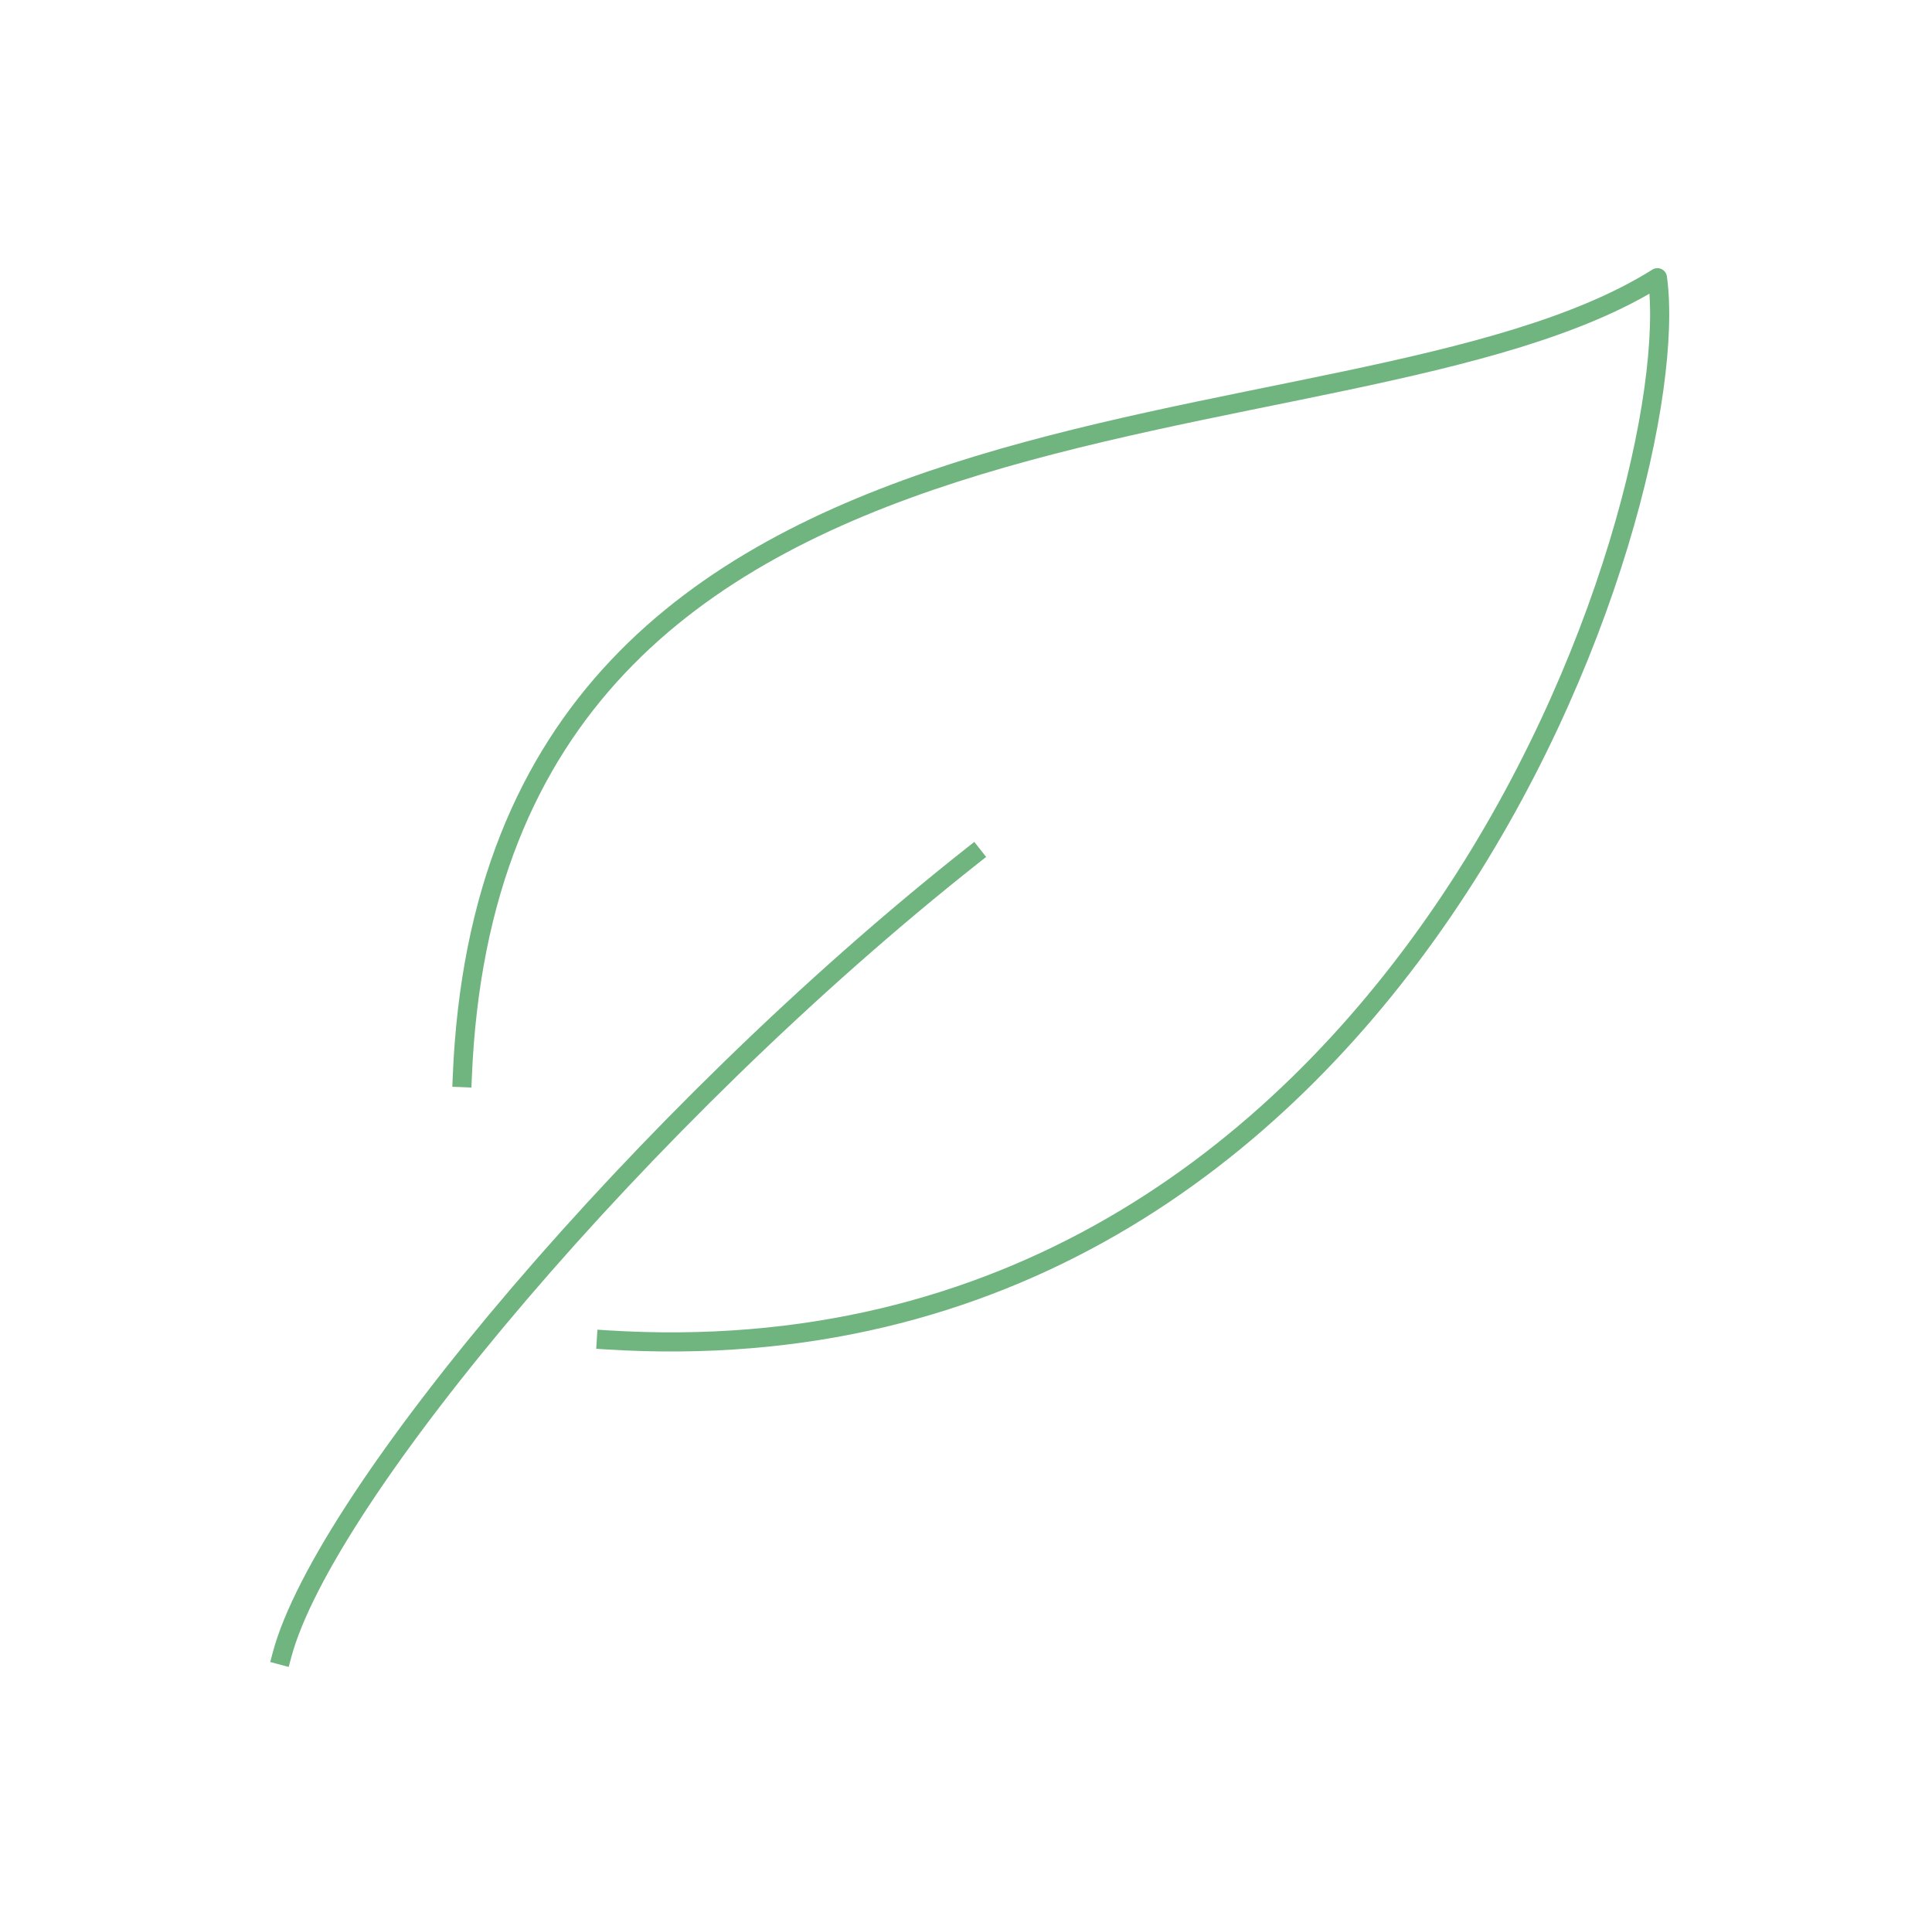 <svg width="101" height="100" viewBox="0 0 101 100" fill="none" xmlns="http://www.w3.org/2000/svg">
<path d="M14.738 86.516C16.939 78.221 33.634 58.3 50.851 44.708M24.166 56.324C25.732 17.501 70.32 24.797 86.646 14.516C88.253 26.132 73.462 72.681 31.699 70.032" stroke="#70B57F" stroke-linecap="square" stroke-linejoin="round"/>
</svg>
